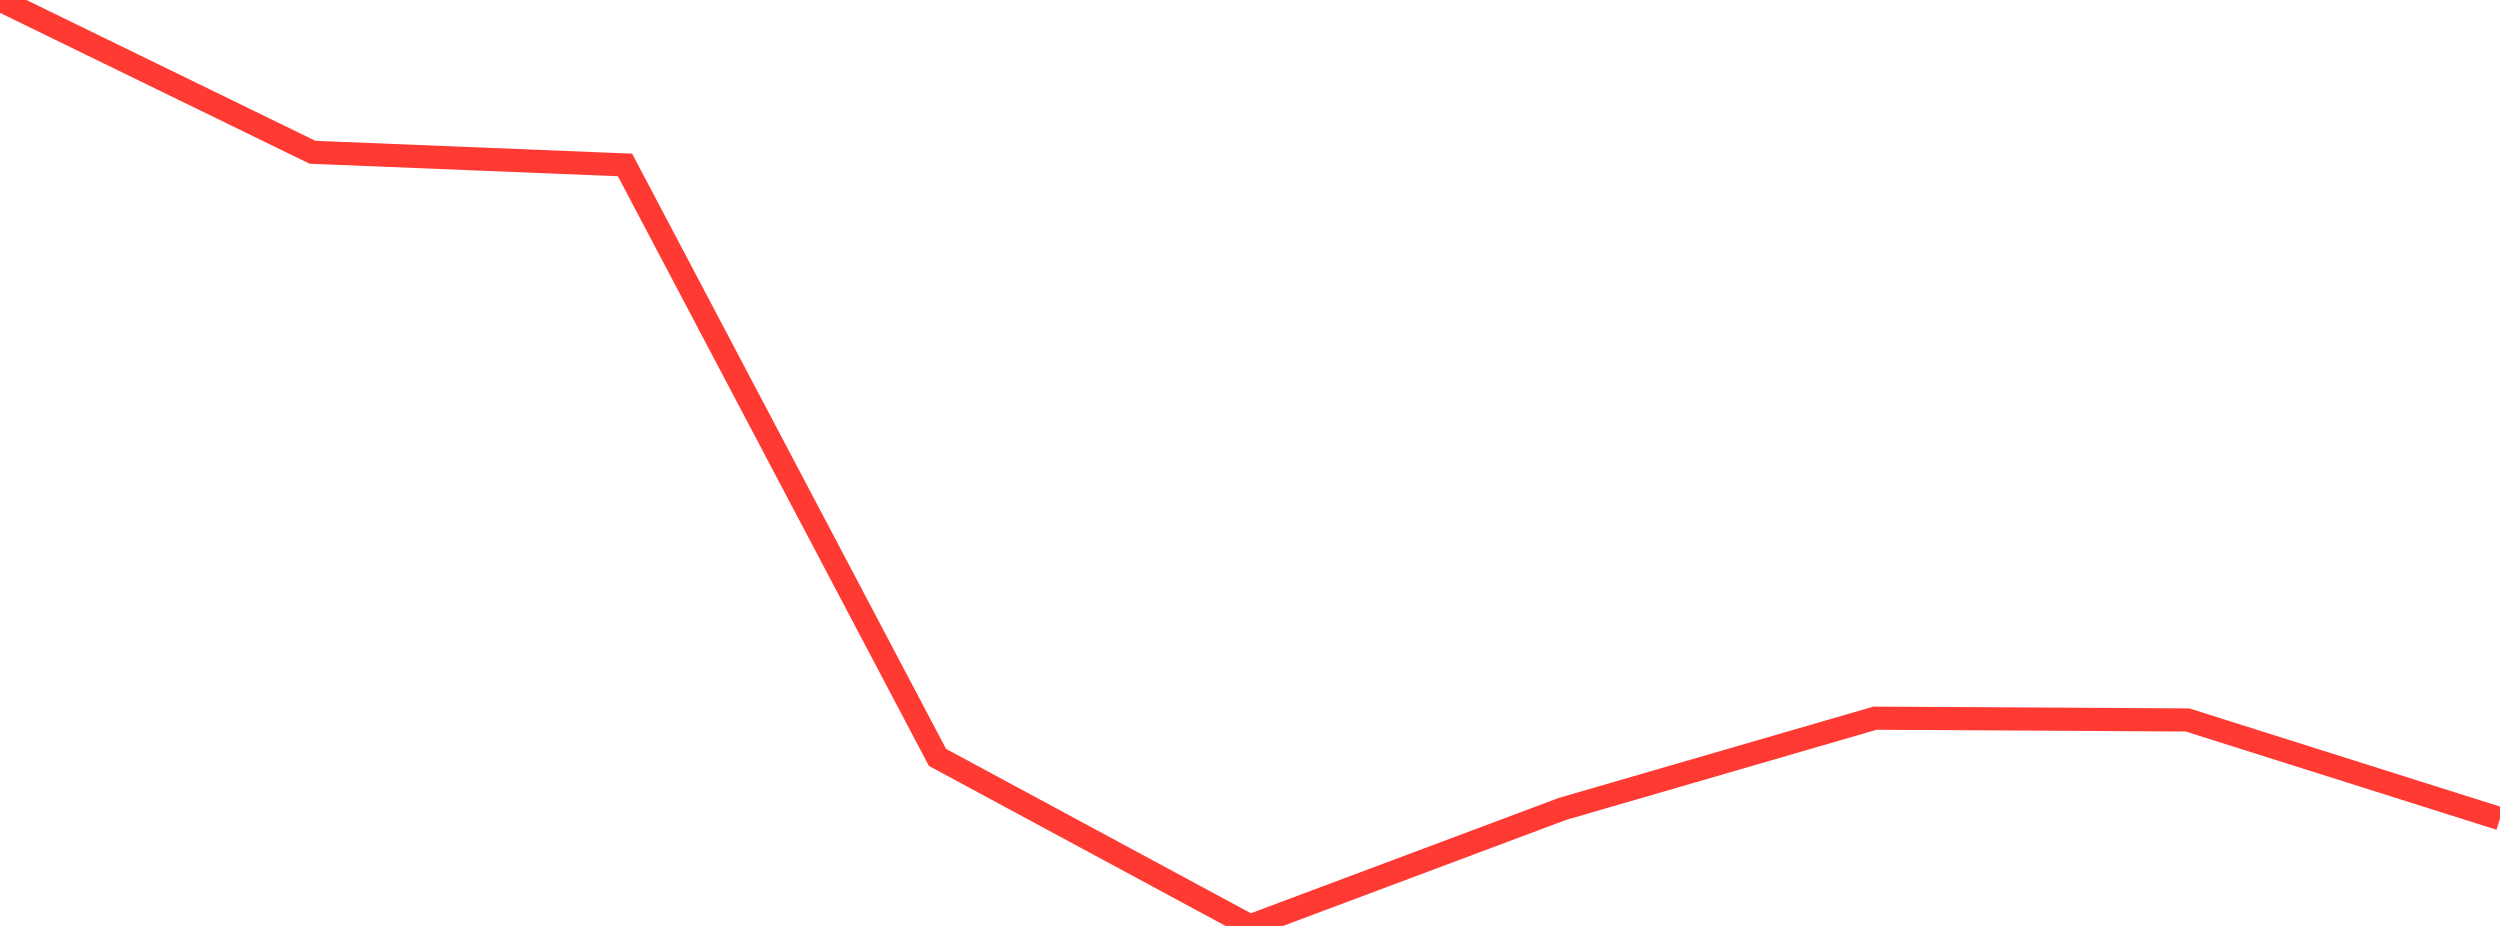 <?xml version="1.0" standalone="no"?>
<!DOCTYPE svg PUBLIC "-//W3C//DTD SVG 1.1//EN" "http://www.w3.org/Graphics/SVG/1.1/DTD/svg11.dtd">

<svg width="135" height="50" viewBox="0 0 135 50" preserveAspectRatio="none" 
  xmlns="http://www.w3.org/2000/svg"
  xmlns:xlink="http://www.w3.org/1999/xlink">


<polyline points="0.0, 0.0 16.875, 8.223 33.75, 8.907 50.625, 40.901 67.5, 50.0 84.375, 43.68 101.25, 38.782 118.125, 38.878 135.0, 44.211" fill="none" stroke="#ff3a33" stroke-width="1.25"/>

</svg>